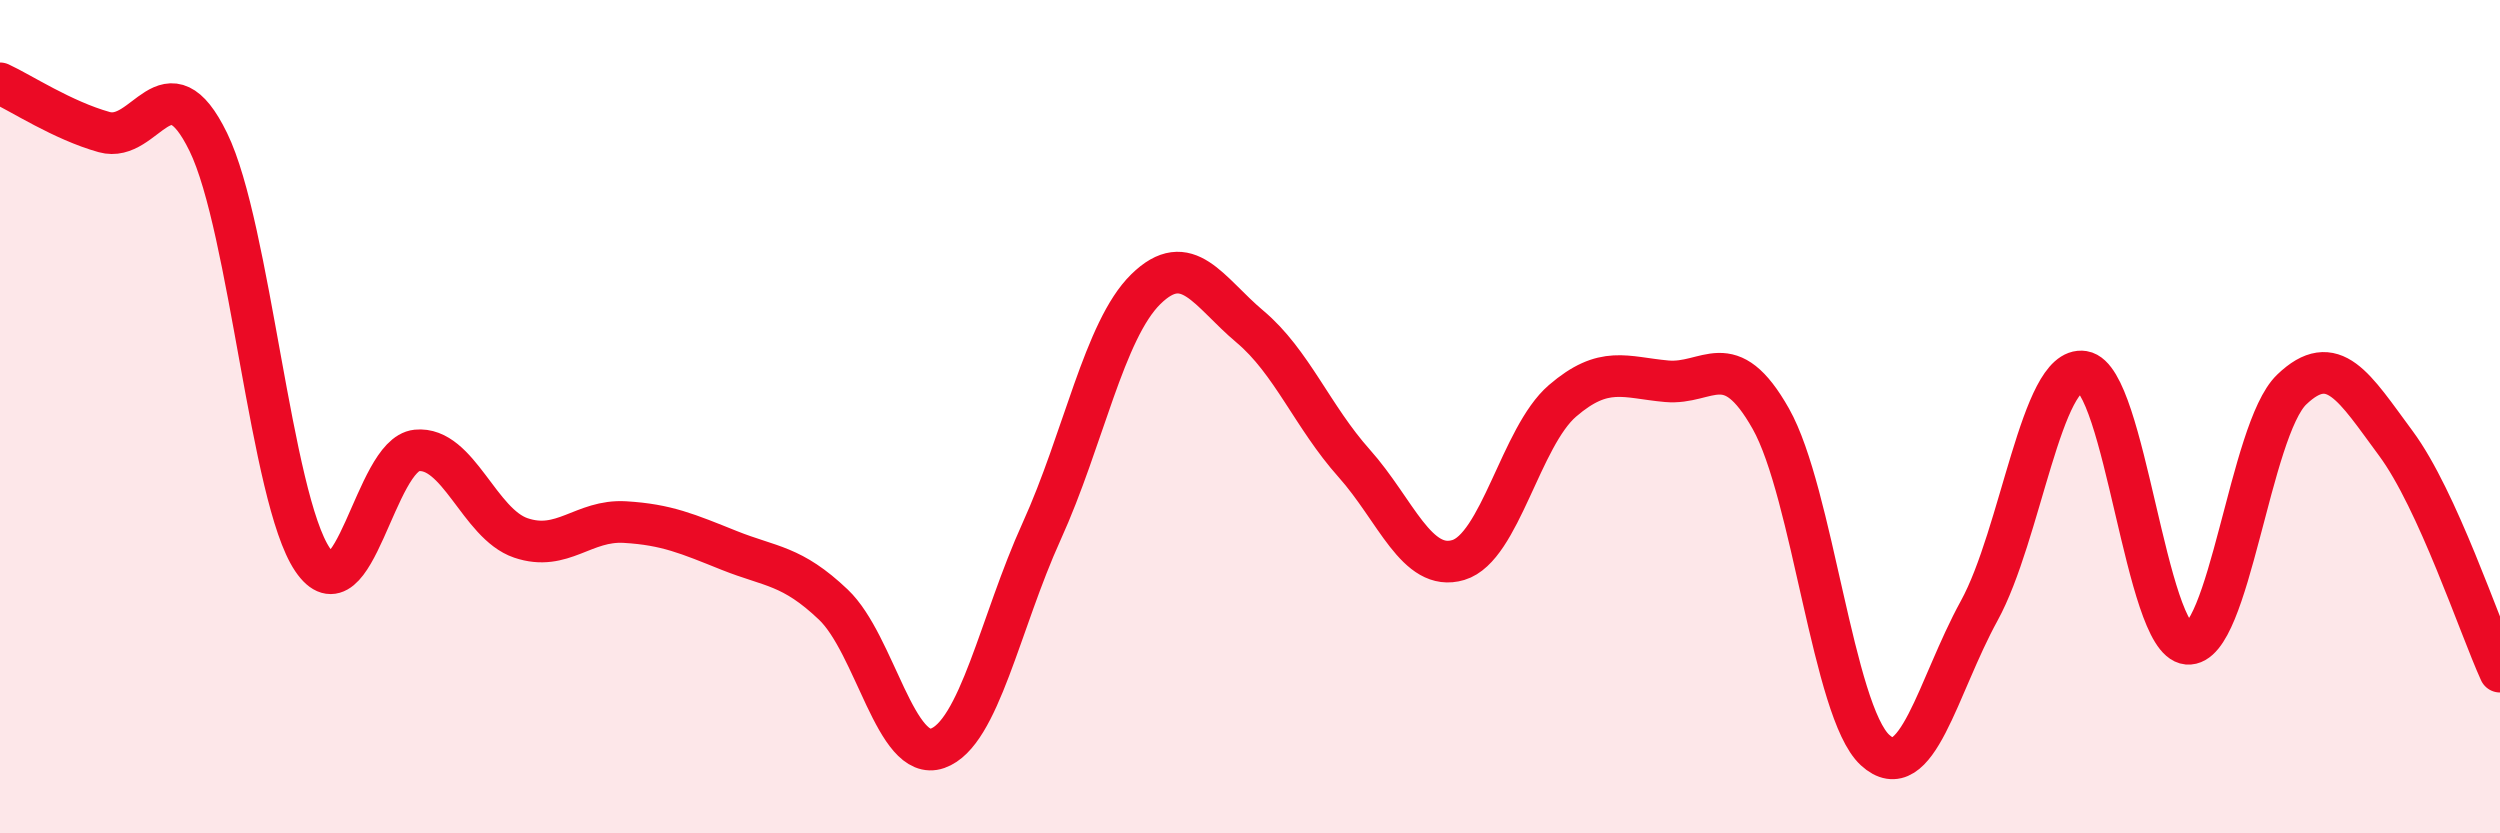 
    <svg width="60" height="20" viewBox="0 0 60 20" xmlns="http://www.w3.org/2000/svg">
      <path
        d="M 0,2 C 0.5,2.23 1.5,2.89 2.5,3.17 C 3.5,3.45 4,1.36 5,3.41 C 6,5.46 6.5,11.95 7.5,13.43 C 8.5,14.91 9,10.91 10,10.81 C 11,10.71 11.5,12.57 12.5,12.91 C 13.5,13.25 14,12.47 15,12.53 C 16,12.59 16.5,12.81 17.5,13.21 C 18.5,13.61 19,13.56 20,14.51 C 21,15.46 21.5,18.31 22.5,17.96 C 23.5,17.61 24,14.95 25,12.75 C 26,10.55 26.5,7.92 27.5,6.94 C 28.5,5.96 29,7 30,7.84 C 31,8.68 31.5,10 32.5,11.12 C 33.5,12.24 34,13.74 35,13.44 C 36,13.14 36.5,10.48 37.5,9.62 C 38.5,8.76 39,9.06 40,9.15 C 41,9.24 41.5,8.28 42.5,10.05 C 43.5,11.82 44,17.08 45,18 C 46,18.92 46.5,16.48 47.5,14.66 C 48.5,12.84 49,8.76 50,8.92 C 51,9.08 51.5,15.36 52.5,15.45 C 53.5,15.54 54,10.31 55,9.35 C 56,8.39 56.5,9.29 57.5,10.64 C 58.5,11.99 59.5,15.02 60,16.12L60 20L0 20Z"
        fill="#EB0A25"
        opacity="0.1"
        stroke-linecap="round"
        stroke-linejoin="round"
      />
      <path
        d="M 0,2 C 0.5,2.23 1.5,2.89 2.5,3.17 C 3.5,3.45 4,1.36 5,3.41 C 6,5.46 6.5,11.95 7.5,13.43 C 8.5,14.91 9,10.91 10,10.81 C 11,10.71 11.5,12.57 12.5,12.91 C 13.5,13.25 14,12.47 15,12.53 C 16,12.59 16.5,12.81 17.5,13.21 C 18.5,13.61 19,13.56 20,14.51 C 21,15.46 21.5,18.31 22.5,17.96 C 23.5,17.61 24,14.95 25,12.75 C 26,10.55 26.5,7.92 27.5,6.94 C 28.5,5.96 29,7 30,7.84 C 31,8.68 31.5,10 32.5,11.12 C 33.5,12.24 34,13.74 35,13.44 C 36,13.14 36.5,10.48 37.5,9.62 C 38.5,8.76 39,9.06 40,9.15 C 41,9.24 41.5,8.28 42.5,10.05 C 43.5,11.82 44,17.08 45,18 C 46,18.92 46.5,16.48 47.5,14.66 C 48.5,12.84 49,8.76 50,8.92 C 51,9.08 51.5,15.36 52.5,15.45 C 53.5,15.54 54,10.31 55,9.35 C 56,8.39 56.5,9.29 57.5,10.64 C 58.5,11.99 59.5,15.02 60,16.12"
        stroke="#EB0A25"
        stroke-width="1"
        fill="none"
        stroke-linecap="round"
        stroke-linejoin="round"
      />
    </svg>
  